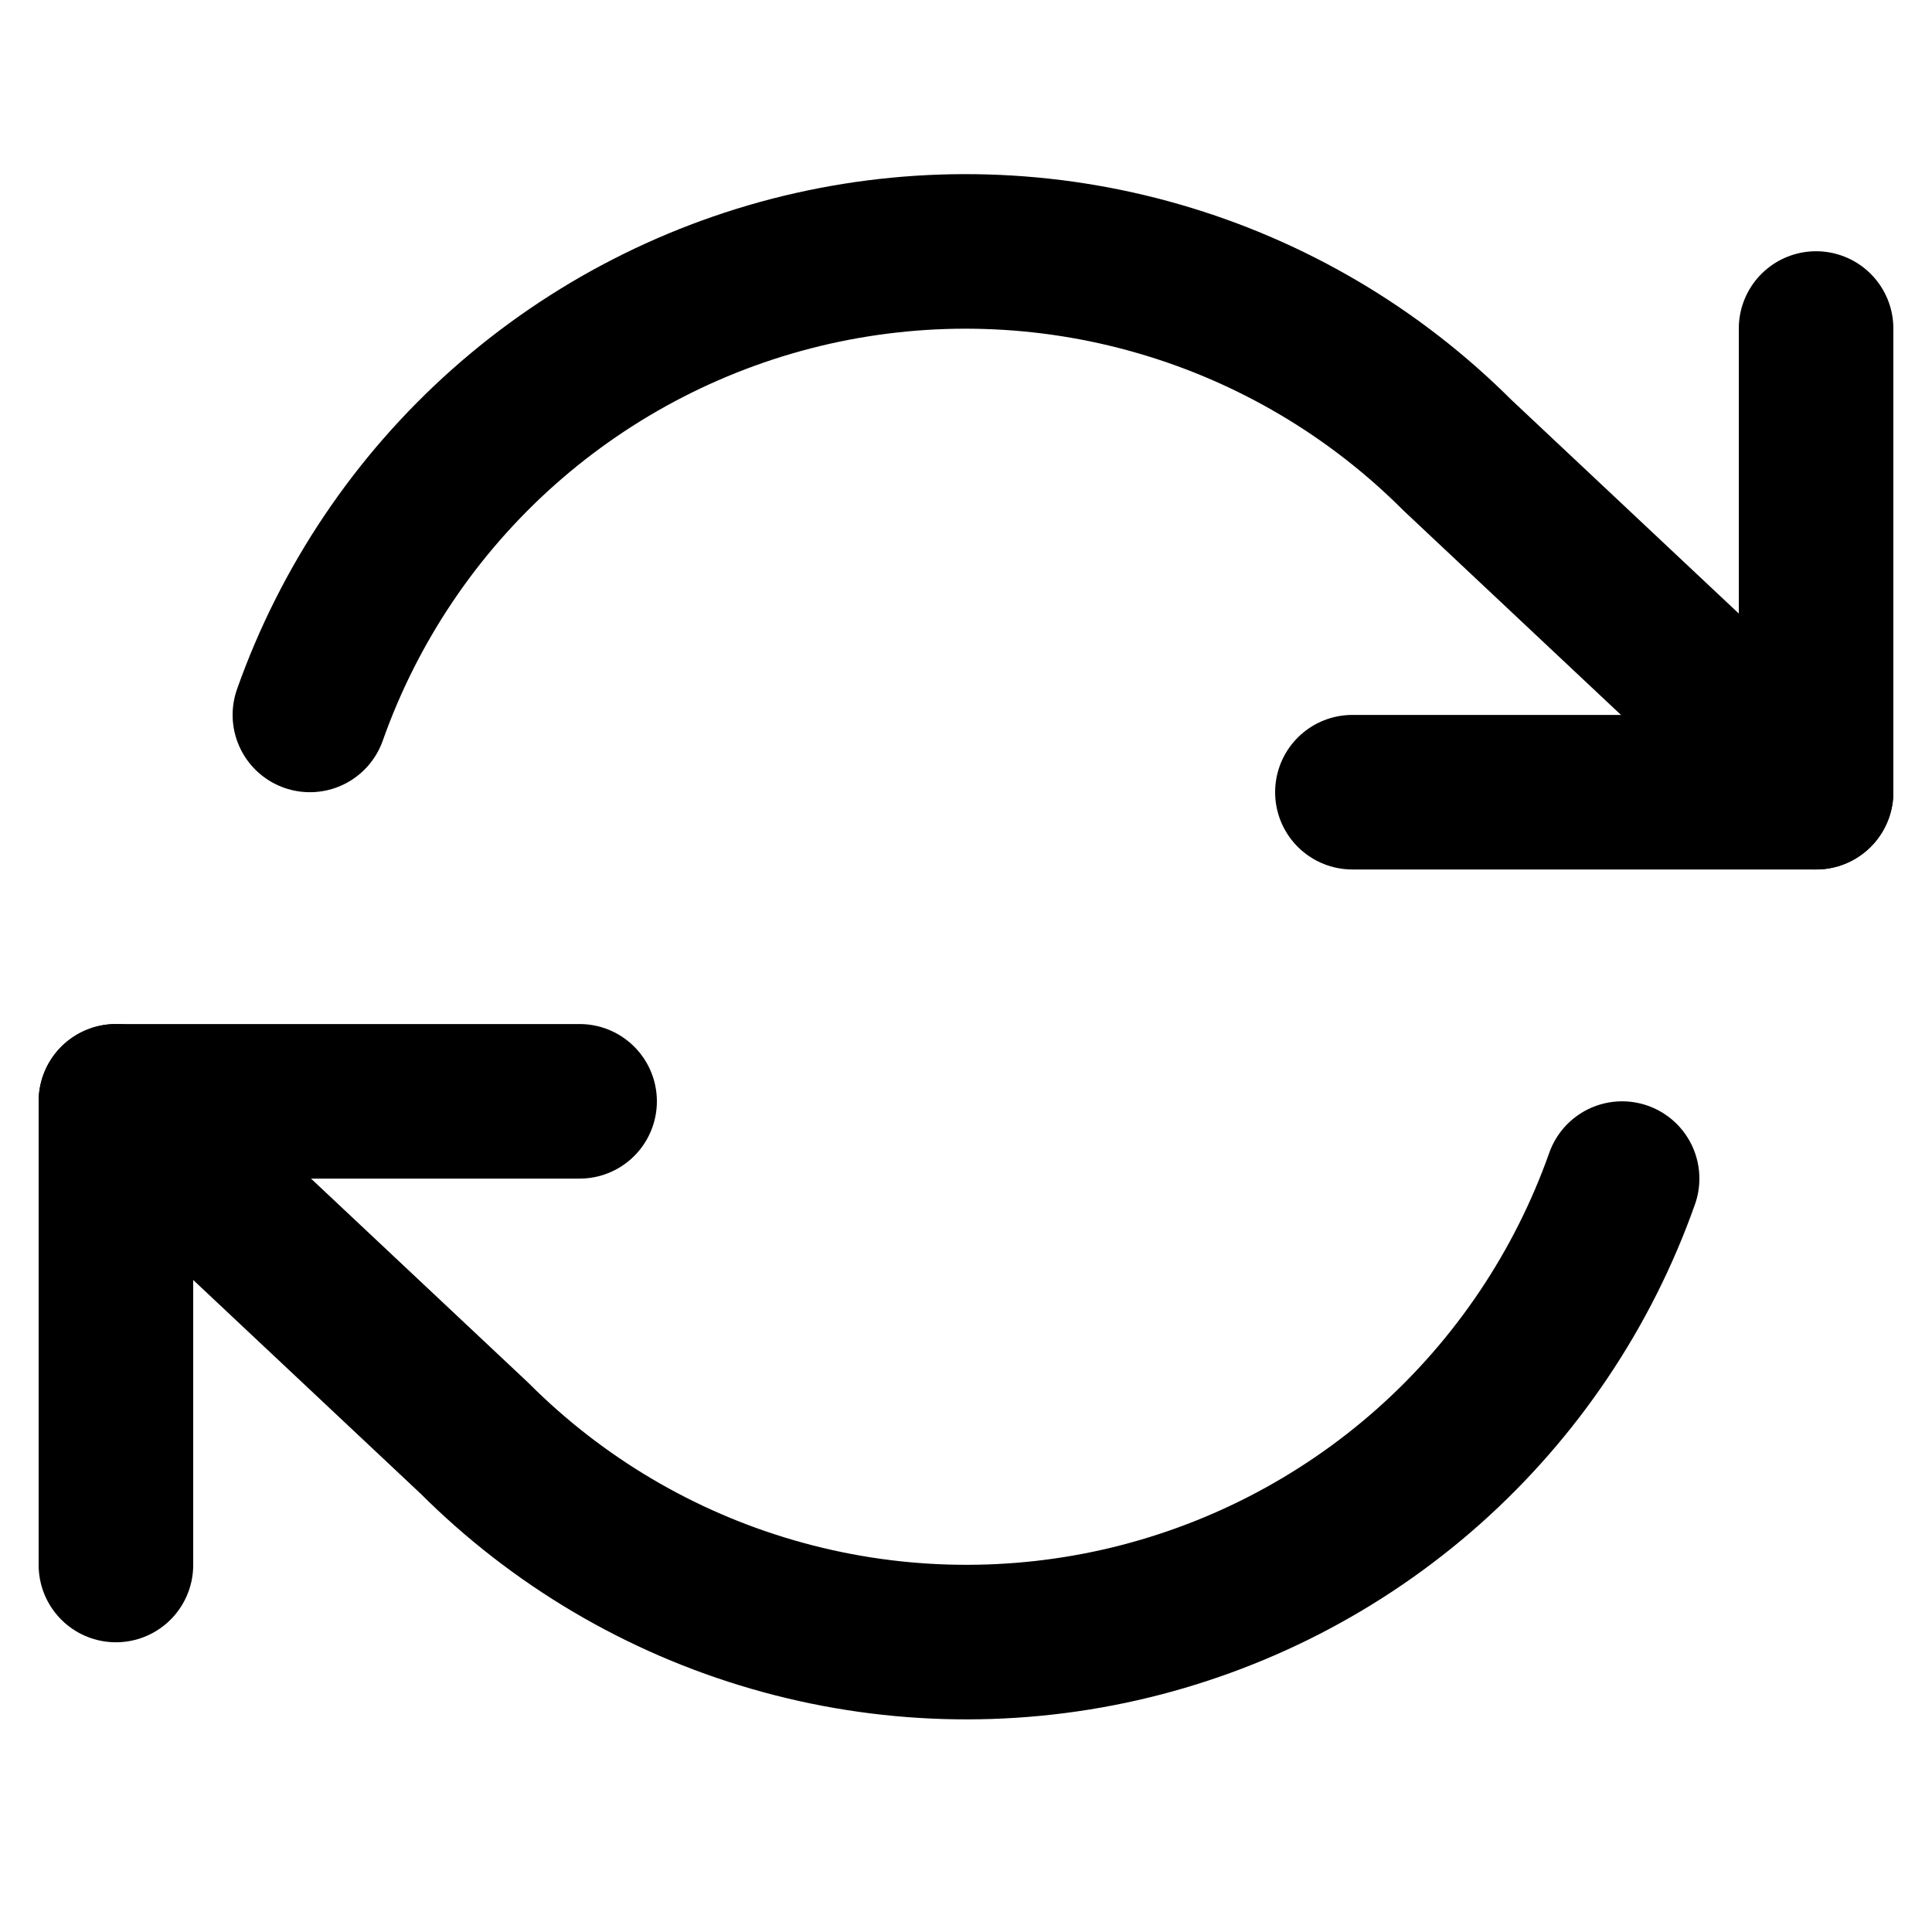 <svg xmlns="http://www.w3.org/2000/svg" width="25" height="25" viewBox="0 0 25 25" fill="none"><g clip-path="url(#clip0_2721_10720)"><path d="M23.5 4.251V10.251H17.5" stroke="black" stroke-width="2" stroke-linecap="round" stroke-linejoin="round"></path><path d="M1.5 20.251V14.251H7.5" stroke="black" stroke-width="2" stroke-linecap="round" stroke-linejoin="round"></path><path d="M4.01 9.251C4.517 7.818 5.379 6.536 6.515 5.526C7.652 4.516 9.025 3.811 10.508 3.475C11.991 3.14 13.535 3.185 14.995 3.608C16.456 4.03 17.785 4.816 18.86 5.891L23.5 10.251M1.5 14.251L6.14 18.611C7.215 19.686 8.544 20.472 10.005 20.894C11.465 21.317 13.009 21.362 14.492 21.027C15.975 20.691 17.348 19.986 18.485 18.976C19.621 17.966 20.483 16.684 20.99 15.251" stroke="black" stroke-width="2" stroke-linecap="round" stroke-linejoin="round"></path></g><defs><clipPath id="clip0_2721_10720"><rect width="24" height="24" fill="white" transform="translate(0.5 0.251)"></rect></clipPath></defs></svg>